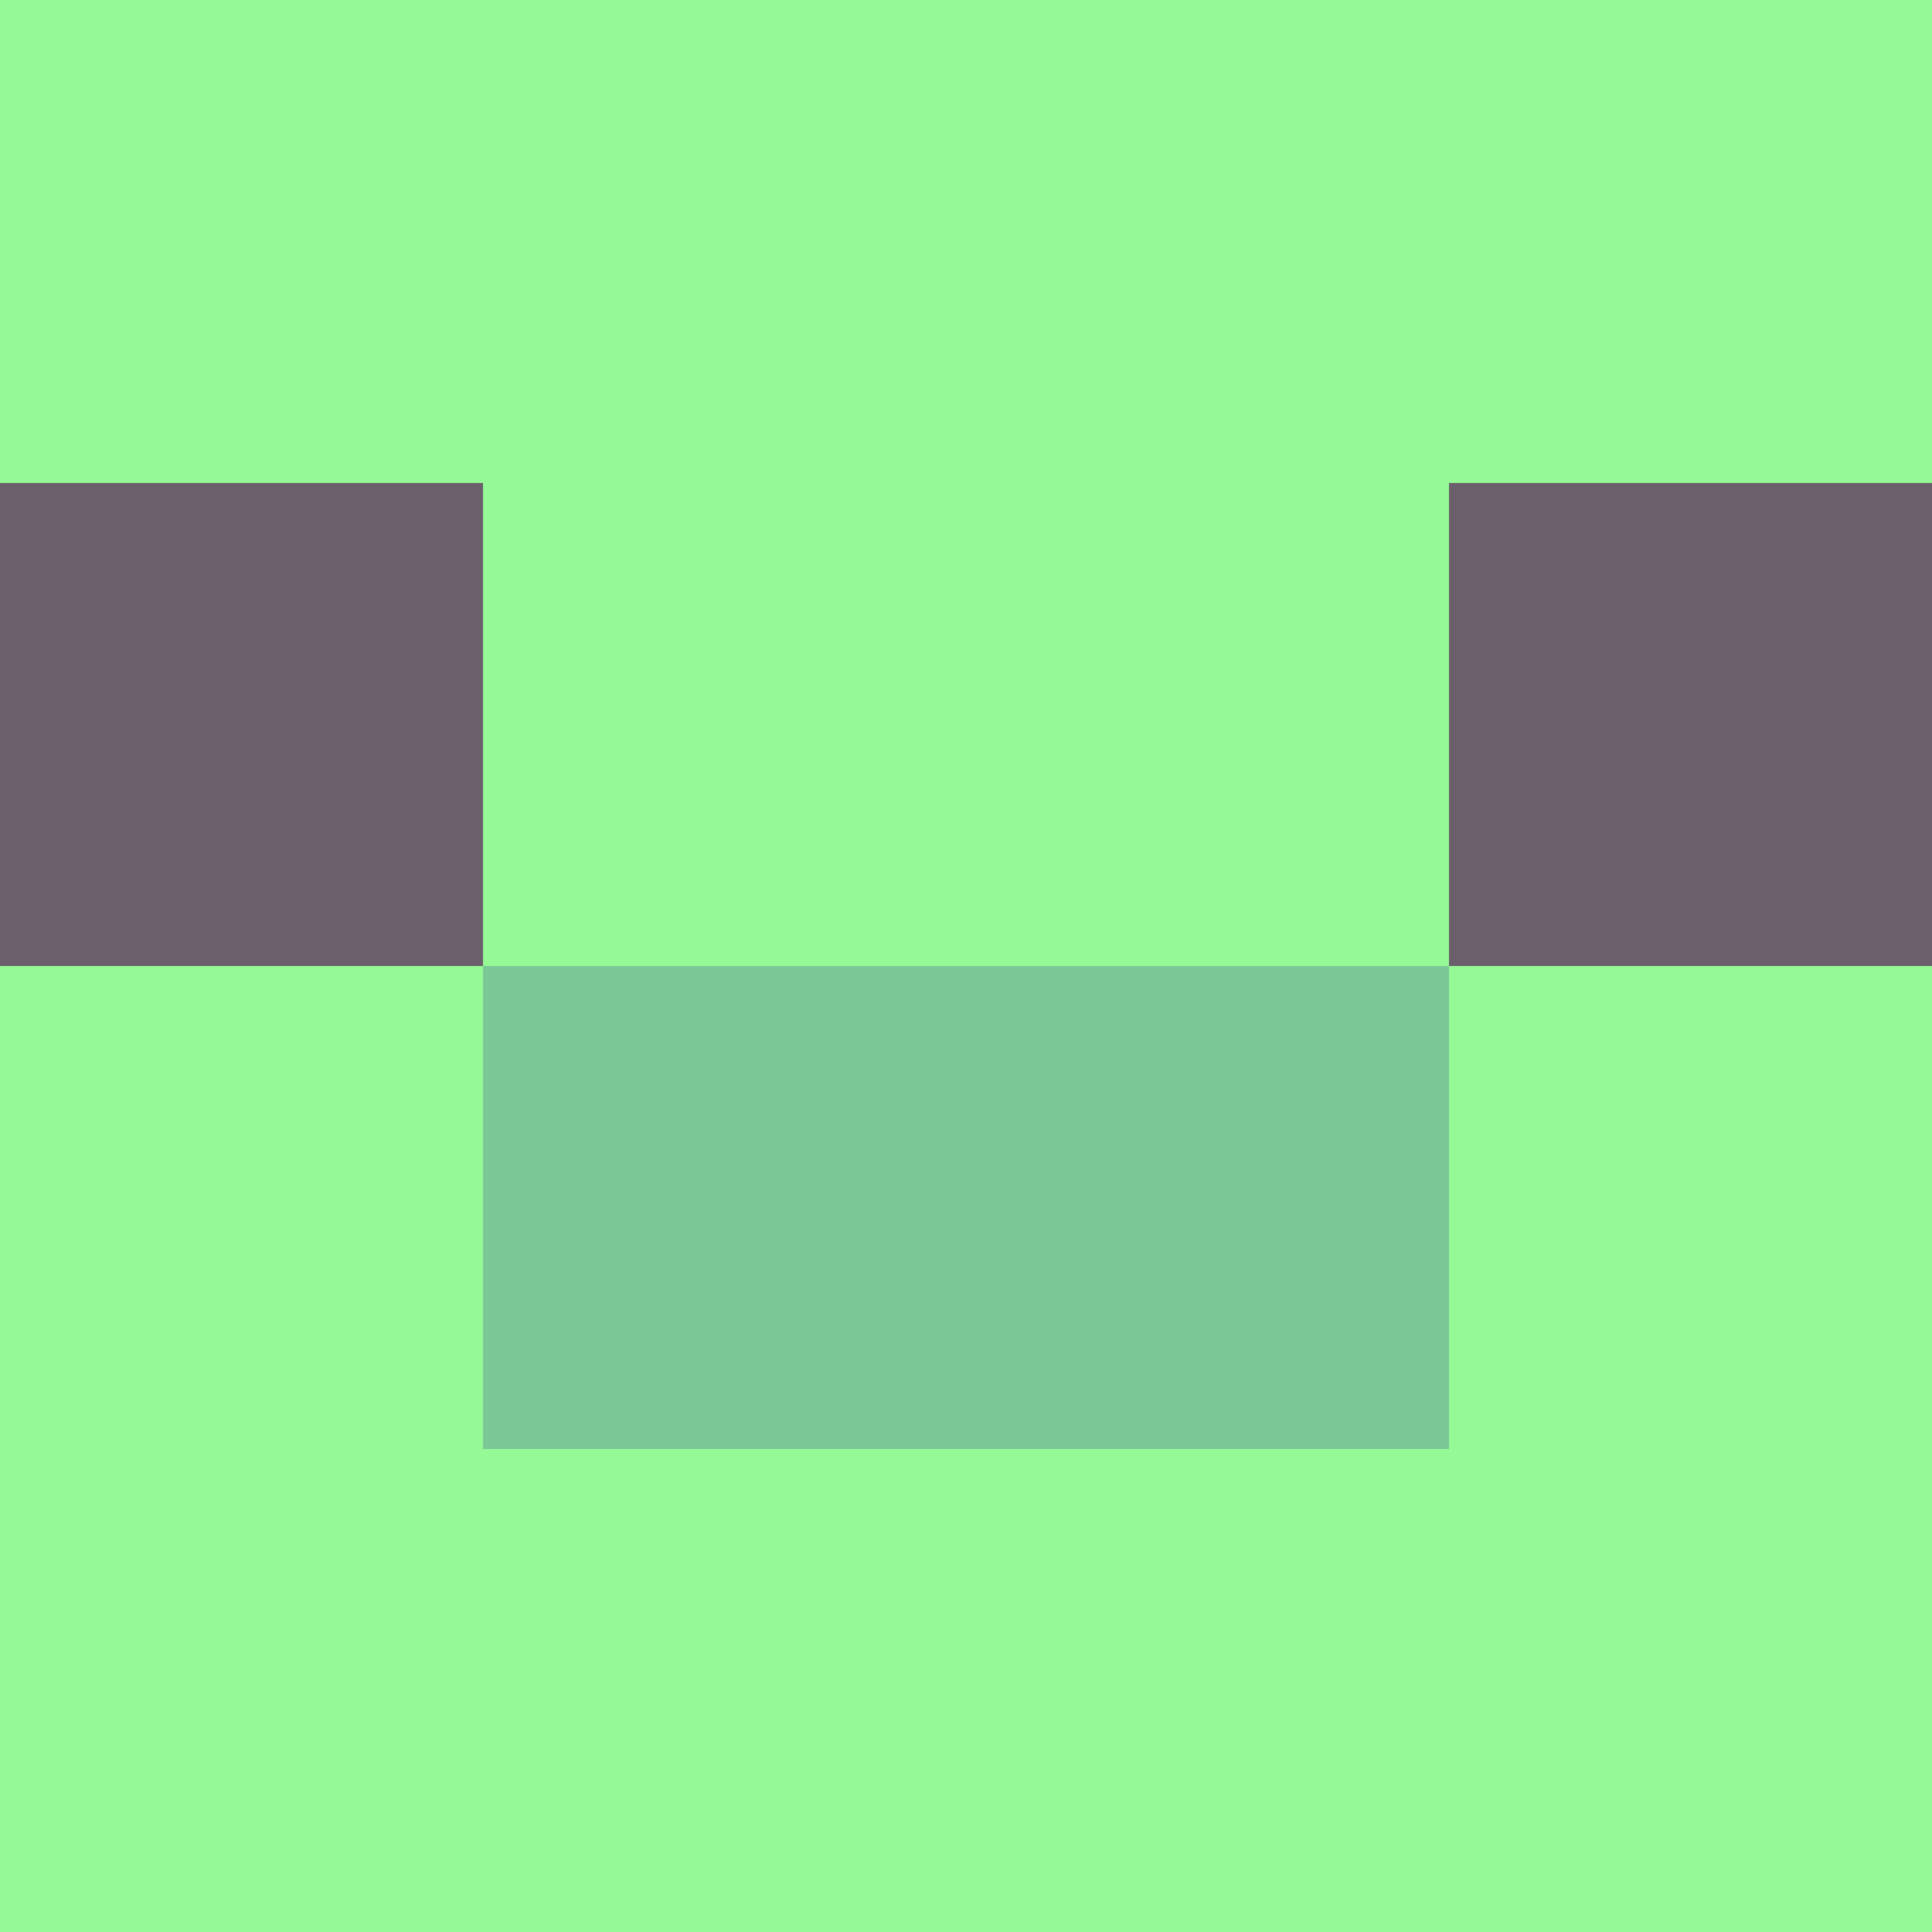 <svg version="1.1" id="Layer_1" xmlns="http://www.w3.org/2000/svg" xmlns:xlink="http://www.w3.org/1999/xlink" x="0px" y="0px" viewBox="0 0 200 200" width="200" height="200" xml:space="preserve"><style type="text/css">rect{width:50px;height:50px;}</style><rect x="0" y="0" fill="rgba(106,247,106,0.71)"/><rect x="50" y="0" fill="rgba(106,247,106,0.71)"/><rect x="100" y="0" fill="rgba(106,247,106,0.71)"/><rect x="150" y="0" fill="rgba(106,247,106,0.71)"/><rect x="0" y="50" fill="rgba(104,91,104,0.97)"/><rect x="50" y="50" fill="rgba(106,247,106,0.71)"/><rect x="100" y="50" fill="rgba(106,247,106,0.71)"/><rect x="150" y="50" fill="rgba(104,91,104,0.97)"/><rect x="0" y="100" fill="rgba(106,247,106,0.71)"/><rect x="50" y="100" fill="rgba(123,199,149,2.19)"/><rect x="100" y="100" fill="rgba(123,199,149,2.19)"/><rect x="150" y="100" fill="rgba(106,247,106,0.71)"/><rect x="0" y="150" fill="rgba(106,247,106,0.71)"/><rect x="50" y="150" fill="rgba(106,247,106,0.71)"/><rect x="100" y="150" fill="rgba(106,247,106,0.71)"/><rect x="150" y="150" fill="rgba(106,247,106,0.71)"/></svg>